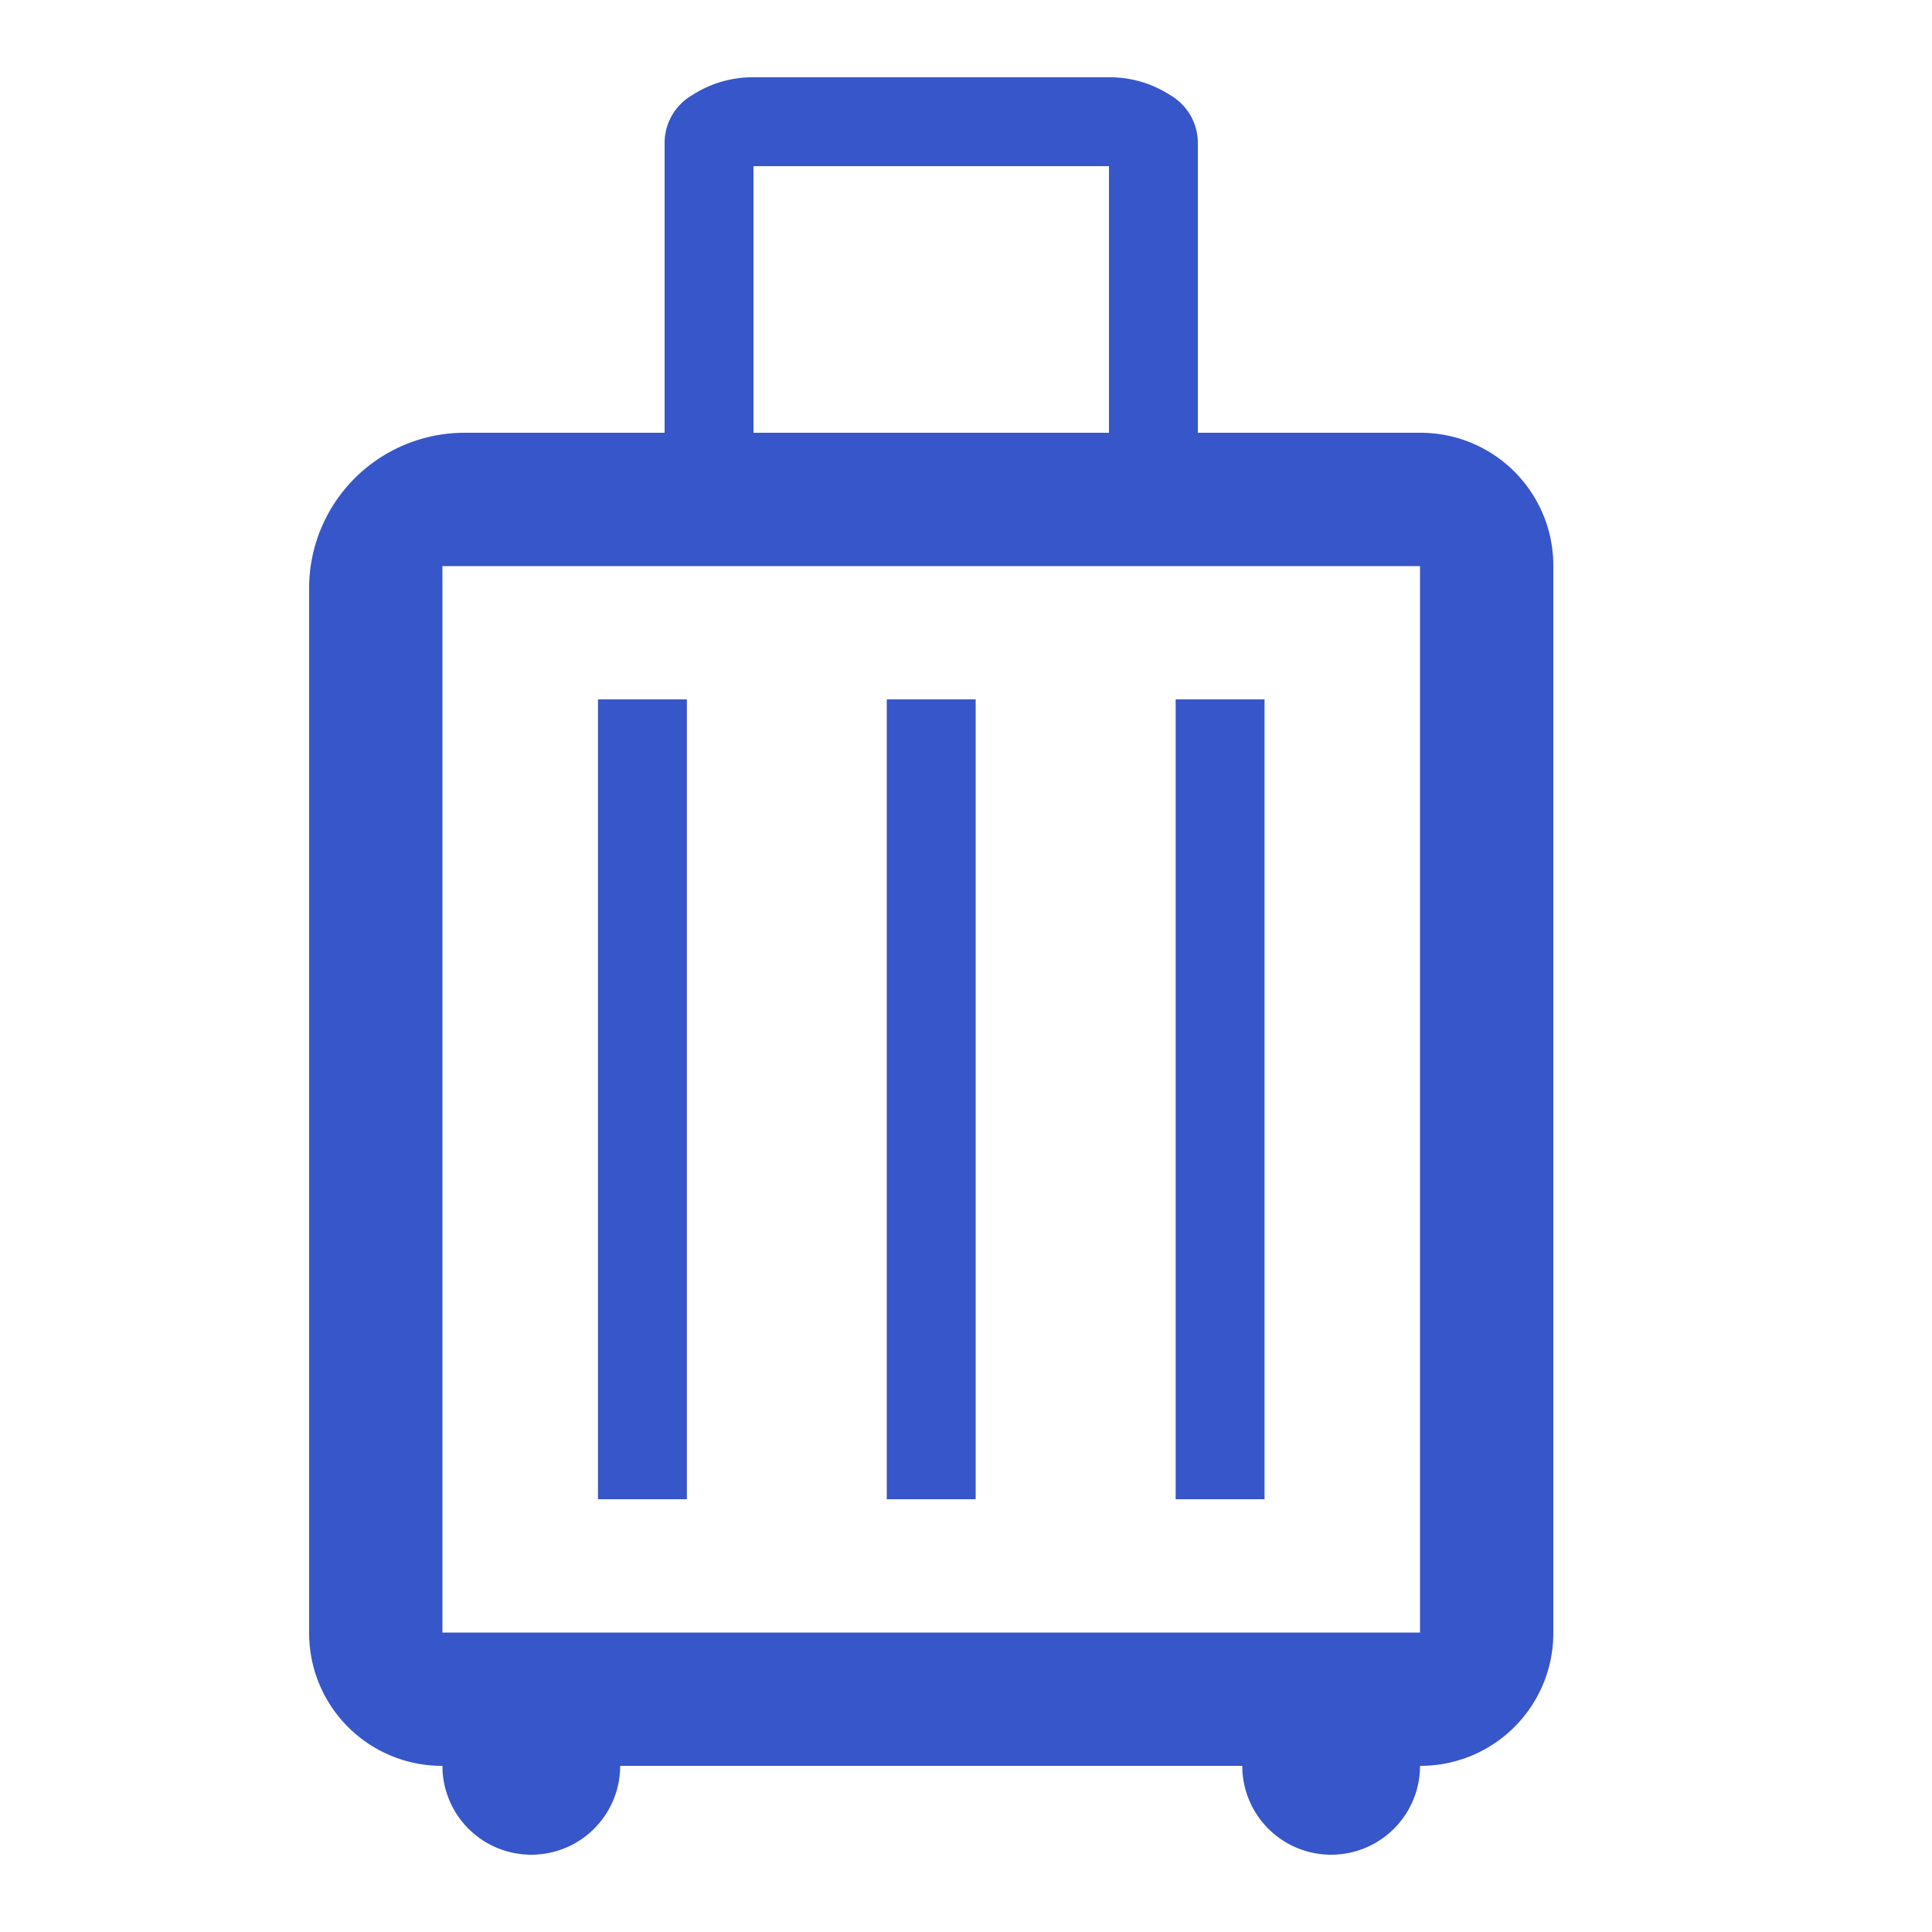 <svg xmlns="http://www.w3.org/2000/svg" xmlns:xlink="http://www.w3.org/1999/xlink" width="25" height="25" viewBox="0 0 25 25">
  <rect x="0" y="0" width="25" height="25" fill="#333333" stroke="none"/>
  <defs>
    <clipPath id="clip-Чемодан">
      <rect width="25" height="25"/>
    </clipPath>
  </defs>
  <g id="Чемодан" clip-path="url(#clip-Чемодан)">
    <rect width="25" height="25" fill="#fff"/>
    <path id="luggage_FILL0_wght400_GRAD0_opsz48" d="M11.725,25.85A1.718,1.718,0,0,1,10,24.125V10.612A2.012,2.012,0,0,1,12.012,8.6H14.6V4.863a.715.715,0,0,1,.359-.633A1.437,1.437,0,0,1,15.75,4h4.6a1.437,1.437,0,0,1,.791.23.715.715,0,0,1,.359.633V8.6h2.875A1.718,1.718,0,0,1,26.1,10.325v13.8a1.718,1.718,0,0,1-1.725,1.725,1.15,1.15,0,1,1-2.3,0h-8.05a1.15,1.15,0,1,1-2.3,0ZM15.75,8.6h4.6V5.15h-4.6ZM11.725,24.125h12.65v-13.8H11.725ZM13.738,22.4h1.15V12.05h-1.15Zm3.737,0h1.15V12.05h-1.15Zm3.738,0h1.15V12.05h-1.15Zm-9.487,1.725v0Z" transform="translate(-6 -3)" fill="#3656c9"/>
  </g>
</svg>
